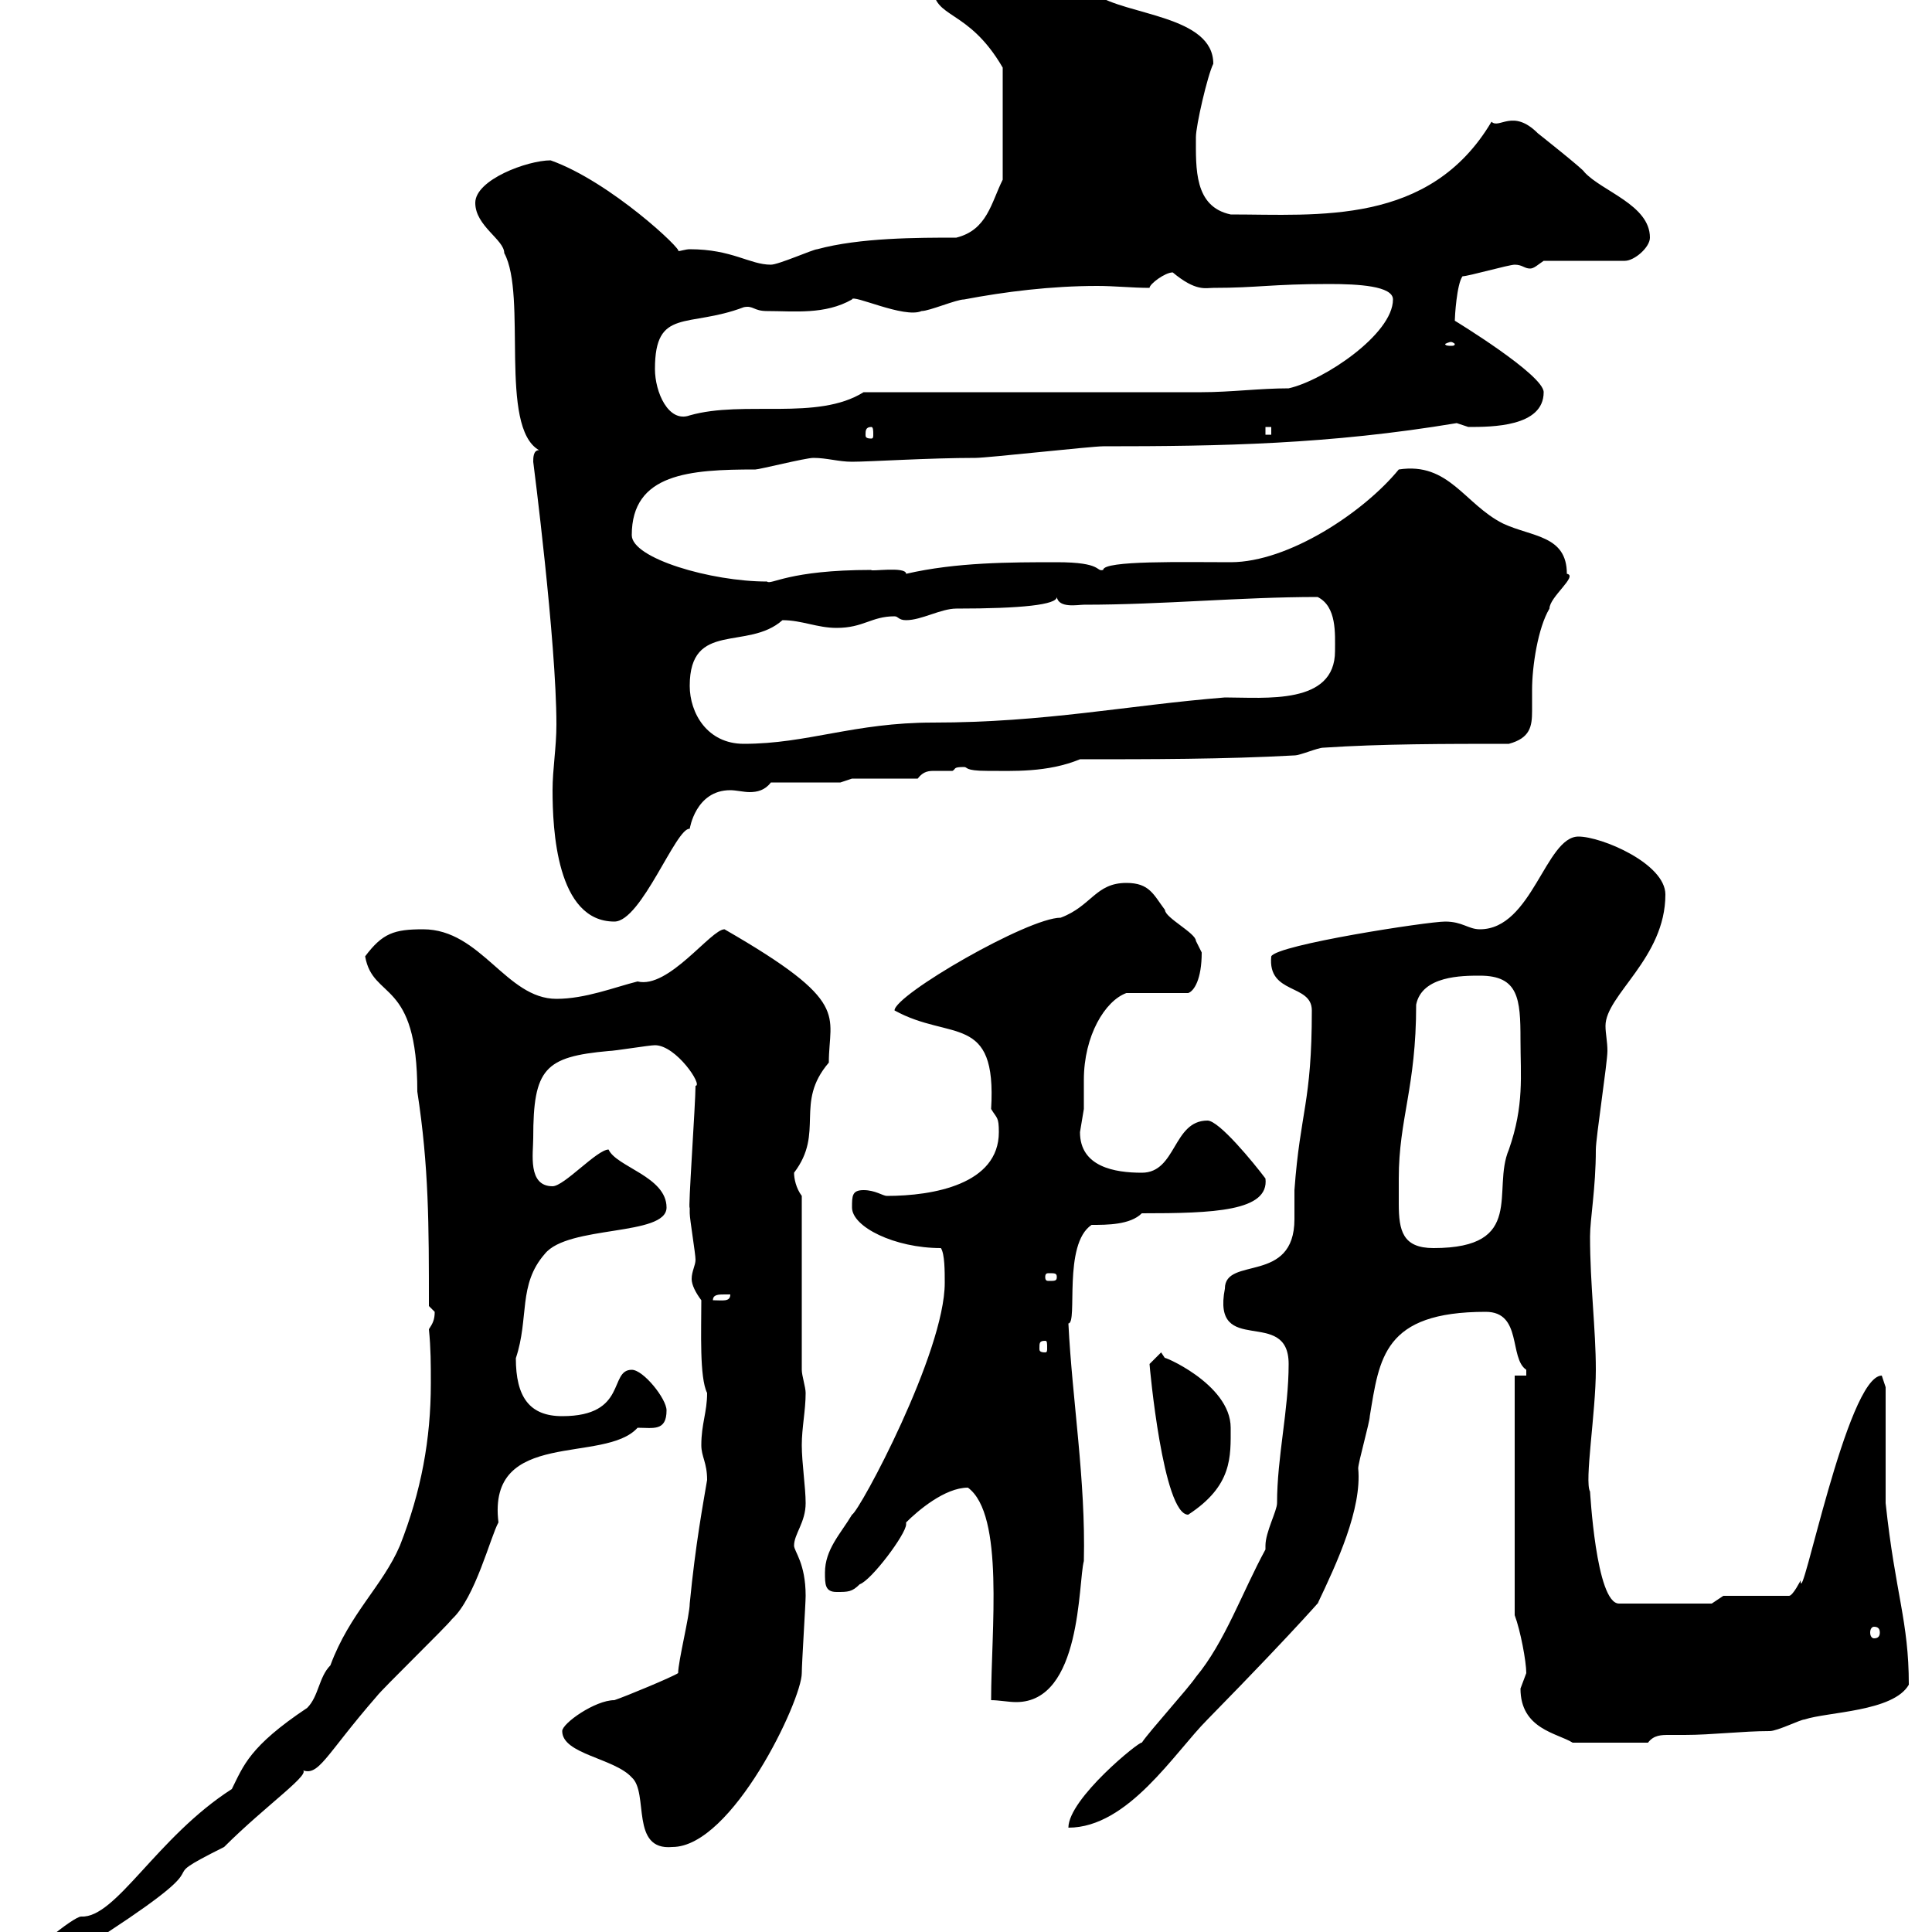 <svg xmlns="http://www.w3.org/2000/svg" xmlns:xlink="http://www.w3.org/1999/xlink" width="300" height="300"><path d="M3.60 305.40C3.60 306.90 6.60 306.60 7.80 306.60C10.20 306.30 13.80 300 16.80 300C36 287.40 22.20 293.10 34.80 286.80C41.40 280.20 48.90 275.10 46.80 274.80C49.50 276 50.40 272.70 58.50 263.40C59.40 262.20 69.30 252.60 70.20 251.40C73.80 248.10 76.20 238.50 77.40 236.40C75.60 221.70 93.90 227.40 99 221.70C101.40 221.70 103.50 222.30 103.50 219C103.50 217.20 99.90 212.70 98.10 212.70C94.50 212.70 97.50 219.90 87.30 219.90C82.20 219.90 80.10 216.90 80.10 210.90C82.20 204.60 80.40 199.50 84.60 194.70C88.20 190.20 103.50 192 103.50 187.50C103.50 182.70 95.70 181.20 94.50 178.50C92.70 178.50 87.60 184.20 85.80 184.20C81.90 184.20 82.80 179.10 82.80 176.70C82.80 165.90 84.60 164.10 94.50 163.20C95.40 163.20 100.80 162.30 101.70 162.30C105 162.30 109.20 168.60 108 168.60C108 171.30 106.80 188.40 107.10 187.50C107.10 187.50 107.10 188.40 107.10 188.40C107.10 189.30 108 194.70 108 195.60C108 196.50 107.40 197.40 107.40 198.60C107.40 199.50 108 200.70 108.90 201.90C108.90 206.70 108.60 213.90 109.80 216.30C109.80 219.30 108.90 221.10 108.90 224.40C108.90 226.20 109.80 227.10 109.80 229.80C109.20 233.40 108 239.70 107.10 249C107.10 250.80 105.30 258 105.30 259.80C104.40 260.40 97.20 263.40 95.40 264C92.40 264 87.30 267.60 87.30 268.80C87.30 272.40 95.40 273 98.10 276C100.80 278.40 97.80 287.40 104.40 286.80C113.70 286.80 124.50 264 124.50 259.80C124.50 258.30 125.10 249 125.10 247.80C125.10 242.70 123.30 240.90 123.30 240C123.30 238.20 125.10 236.40 125.10 233.40C125.10 231 124.50 227.10 124.50 224.40C124.50 221.70 125.10 219 125.10 216.30C125.10 215.40 124.50 213.60 124.50 212.70L124.50 185.70C123.60 184.50 123.30 183 123.30 182.10C128.10 175.80 123.30 171.30 128.70 165C128.70 157.50 132.30 155.70 112.50 144.30C110.40 144.30 103.80 153.60 99 152.40C95.40 153.30 90.90 155.10 86.40 155.10C78.60 155.10 74.70 144.30 65.70 144.30C61.20 144.30 59.40 144.90 56.70 148.50C57.90 155.40 64.80 151.80 64.80 169.50C66.60 181.20 66.60 190.20 66.60 202.80C66.60 202.80 67.50 203.70 67.50 203.70C67.50 204.90 67.20 205.50 66.60 206.40C66.90 209.40 66.90 211.80 66.90 214.80C66.90 223.50 65.40 231.60 62.10 240C59.40 246.30 54.30 250.50 51.30 258.60C49.50 260.40 49.50 263.40 47.70 265.20C38.70 271.20 37.80 274.20 36 277.80C24.30 285.30 18 297.90 12.60 297.60C11.40 297.60 3.60 303.90 3.60 305.40ZM177.30 270.60C177 270.30 165.90 279.30 165.90 283.80C175.20 283.80 182.40 272.10 187.50 267C202.50 251.70 206.10 247.20 204.60 249C207.60 242.70 211.50 234.30 210.90 228C210.90 227.10 212.70 220.80 212.70 219.90C214.20 210.90 214.80 203.70 230.70 203.70C236.40 203.70 234.30 210.90 237 212.70C237 212.70 237 213.60 237 213.60L235.20 213.60L235.20 250.80C236.10 253.20 237 258 237 259.80C237 259.80 236.10 262.20 236.10 262.20C236.10 268.50 241.80 269.10 244.20 270.60L255.90 270.60C256.80 269.40 258 269.40 259.20 269.40C259.80 269.40 261 269.40 261.60 269.40C265.80 269.40 270.60 268.80 274.80 268.80C276 268.80 279.60 267 280.20 267C283.80 265.80 294 265.80 296.40 261.60C296.40 251.70 294.30 247.50 292.80 233.40L292.80 215.40C292.80 215.40 292.20 213.60 292.20 213.60C286.80 213.60 279.60 250.50 279.60 245.40C279.60 245.40 278.40 247.80 277.80 247.80L267.60 247.80L265.80 249L251.40 249C247.80 249 246.90 231.30 246.90 231.60C246 230.10 247.80 219.30 247.80 212.70C247.80 206.40 246.90 199.50 246.90 192C246.90 189.30 247.80 184.50 247.80 178.50C247.80 176.70 249.60 165 249.60 163.20C249.60 161.70 249.30 160.50 249.30 159.30C249.30 154.50 258.60 148.80 258.60 138.90C258.60 134.10 248.70 129.90 245.10 129.90C240 129.90 237.90 144.30 229.80 144.30C228 144.30 227.10 143.10 224.40 143.10C221.70 143.10 198.30 146.70 197.40 148.50C196.80 154.50 203.70 152.70 203.70 156.90C203.70 171.30 201.90 172.50 201 184.80C201 186.60 201 187.80 201 189.30C201 199.50 190.20 195 190.20 200.10C188.10 210.90 200.10 202.80 200.10 211.80C200.10 219 198.30 226.20 198.30 233.40C198.30 234.60 196.50 237.90 196.50 240C196.50 240.30 196.50 240.60 196.50 240.60C192.90 247.20 190.20 255 185.70 260.40C184.50 262.20 178.50 268.80 177.30 270.60ZM150.30 231C156 235.20 153.90 253.20 153.90 264C155.10 264 156.60 264.30 157.80 264.30C168 264.30 167.40 245.70 168.30 242.40C168.60 229.80 166.50 217.50 165.90 205.50C167.40 205.50 165 193.20 169.50 190.20C171.90 190.20 175.50 190.20 177.30 188.40C188.40 188.40 197.10 188.10 196.50 183C194.70 180.60 189.30 174 187.50 174C182.10 174 182.70 182.10 177.30 182.10C173.10 182.10 167.70 181.20 167.70 175.80C167.70 175.80 168.30 172.20 168.30 172.20C168.30 170.70 168.30 169.50 168.30 167.70C168.30 160.80 171.60 155.40 174.90 154.20L184.50 154.20C185.40 153.90 186.60 152.10 186.60 147.90C186.60 147.90 185.70 146.10 185.70 146.10C185.70 144.90 180.90 142.50 180.90 141.30C179.10 138.90 178.50 137.10 174.90 137.10C170.10 137.10 169.50 140.70 164.70 142.50C159.60 142.50 138.90 154.50 138.90 156.90C147.60 161.70 154.80 157.20 153.90 172.20C154.80 173.70 155.10 173.40 155.10 175.80C155.10 183.90 144.90 185.70 137.70 185.70C137.10 185.70 135.90 184.80 134.10 184.80C132.30 184.80 132.30 185.70 132.30 187.50C132.30 190.50 138.90 193.80 146.10 193.80C146.70 194.70 146.70 197.40 146.70 199.20C146.70 210 133.50 234.60 132.30 235.20C130.50 238.20 128.10 240.60 128.10 244.20C128.10 246 128.10 247.20 129.90 247.20C131.70 247.20 132.30 247.20 133.50 246C135.30 245.40 140.70 238.20 140.70 236.70C140.70 236.40 140.70 236.40 140.70 236.40C142.50 234.60 146.70 231 150.30 231ZM291 252.60C291.60 252.60 291.90 252.90 291.90 253.50C291.90 254.10 291.60 254.40 291 254.40C290.70 254.40 290.40 254.10 290.40 253.50C290.40 252.90 290.70 252.60 291 252.60ZM178.50 211.80C178.50 212.10 180.60 235.20 184.50 235.20C191.40 230.70 191.10 226.20 191.10 221.70C191.10 214.80 180 210.30 180.90 210.90C180.90 210.90 180.30 210 180.30 210C180.30 210 178.50 211.80 178.50 211.80ZM162.30 208.20C162.60 208.20 162.60 208.50 162.60 209.40C162.60 209.70 162.60 210 162.30 210C161.40 210 161.40 209.70 161.40 209.40C161.40 208.50 161.40 208.20 162.30 208.20ZM112.50 201C112.50 201 113.40 201 113.40 201C113.40 202.20 112.20 201.90 110.70 201.90C110.70 201 111.60 201 112.50 201ZM164.10 198.30C164.10 198.90 163.80 198.90 162.90 198.90C162.60 198.90 162.30 198.90 162.30 198.30C162.30 197.70 162.60 197.70 162.90 197.70C163.80 197.70 164.10 197.70 164.10 198.30ZM217.20 183C217.20 173.70 219.90 168.90 219.90 156C220.80 151.50 227.10 151.50 229.80 151.50C235.80 151.50 236.10 155.10 236.10 161.40C236.10 167.10 236.70 171.60 234.30 178.50C231.60 184.80 237 193.80 222.60 193.80C217.80 193.80 217.20 191.10 217.20 186.90C217.20 186 217.20 184.50 217.20 183ZM82.80 71.70C82.80 71.70 86.40 99.60 86.40 112.50C86.40 116.10 85.80 119.40 85.80 122.70C85.80 128.70 86.40 143.10 95.40 143.10C99.60 143.10 105 128.40 107.10 128.70C107.10 128.70 108 122.70 113.40 122.70C114.30 122.70 115.50 123 116.40 123C117.60 123 118.80 122.70 119.70 121.50L130.50 121.50L132.30 120.90L142.50 120.90C143.40 119.70 144.30 119.70 145.20 119.70C146.10 119.70 147 119.70 147.90 119.70C148.50 119.40 147.90 119.10 149.70 119.10C150.30 119.10 149.70 119.70 153.30 119.70C157.20 119.70 162.60 120 167.70 117.90C178.50 117.90 190.20 117.90 201 117.30C201.90 117.30 204.60 116.10 205.50 116.10C214.50 115.50 224.40 115.50 234.30 115.50C237.60 114.60 237.90 112.80 237.90 110.40C237.90 109.20 237.90 108.30 237.90 107.10C237.90 103.50 238.80 97.50 240.60 94.50C240.60 92.70 245.10 89.40 243.30 89.10C243.30 83.10 237.90 83.40 233.40 81.30C227.40 78.30 225 71.70 217.20 72.90C211.80 79.50 200.10 87.30 191.10 87.30C183.90 87.30 171.30 87 171.30 88.50C170.10 88.80 171.30 87.30 164.10 87.30C156.90 87.30 148.50 87.30 140.70 89.10C140.70 87.90 135 88.80 135.30 88.50C122.40 88.50 119.70 90.90 119.10 90.30C110.40 90.30 98.10 86.70 98.10 83.10C98.10 73.50 107.10 72.90 117.30 72.90C117.90 72.90 125.10 71.10 126.30 71.10C128.40 71.10 130.20 71.70 132.30 71.70C135 71.70 144.30 71.10 151.50 71.10C153.30 71.10 169.50 69.30 171.30 69.30C189.60 69.30 206.40 69 226.20 65.70C226.20 65.70 228 66.30 228 66.30C231.60 66.30 239.70 66.30 239.70 60.90C239.70 58.20 225.90 49.80 225.90 49.80C225.90 49.20 226.20 44.10 227.10 42.90C228 42.90 234.30 41.10 235.20 41.10C236.40 41.10 236.70 41.70 237.60 41.70C238.20 41.70 238.80 41.10 239.70 40.50L252.30 40.50C253.80 40.50 256.20 38.40 256.20 36.90C256.20 31.80 248.70 29.70 246 26.70C246 26.40 238.80 20.70 238.80 20.70C234.90 16.80 232.80 20.10 231.60 18.90C222 35.10 204.60 33.30 191.10 33.30C185.40 32.10 185.70 26.10 185.70 21.30C185.70 19.50 187.50 11.70 188.40 9.90C188.40 2.40 174.90 2.40 170.10-0.90C164.70-4.50 168.60-6 151.50-5.70C149.40-5.70 144.60-5.70 144.90-2.10C144.90 3 150.30 1.20 155.70 10.50L155.70 27.90C153.90 31.50 153.30 35.70 148.50 36.90C142.50 36.90 133.50 36.90 126.90 38.70C126.30 38.70 120.90 41.10 119.70 41.10C116.40 41.10 113.70 38.70 107.10 38.70C106.50 38.70 105.60 39 105.30 39C106.20 39 94.80 28.20 85.50 24.90C81.90 24.90 73.80 27.90 73.80 31.50C73.80 35.10 78.30 37.20 78.30 39.30C81.90 45.90 77.40 66.30 83.70 69.90C82.80 69.90 82.80 71.10 82.80 71.70ZM107.10 106.50C107.10 96.30 116.10 101.10 121.50 96.30C124.50 96.30 126.90 97.50 129.90 97.50C134.10 97.50 135.30 95.70 138.90 95.70C139.50 95.70 139.50 96.30 140.70 96.30C143.10 96.30 146.10 94.50 148.50 94.50C158.70 94.50 164.10 93.90 164.10 92.70C164.40 94.50 167.40 93.90 168.30 93.90C180.60 93.90 192.60 92.70 204.60 92.70C207.60 94.20 207.30 98.40 207.30 101.10C207.30 109.50 196.50 108.30 190.20 108.30C175.20 109.50 162.30 112.20 144.90 112.20C132.60 112.20 125.40 115.50 115.50 115.50C109.80 115.50 107.10 110.70 107.10 106.50ZM135.30 66.30C135.60 66.30 135.60 66.90 135.60 67.50C135.60 67.80 135.60 68.10 135.30 68.10C134.40 68.10 134.40 67.80 134.40 67.50C134.40 66.90 134.40 66.30 135.30 66.30ZM196.50 66.30L197.40 66.30L197.40 67.50L196.50 67.50ZM101.70 57.30C101.70 47.70 106.80 51 115.50 47.70C117 47.40 117 48.30 119.10 48.30C123.30 48.30 128.10 48.90 132.30 46.50C132.30 45.60 140.40 49.50 143.10 48.30C144.30 48.30 148.50 46.50 149.70 46.50C156 45.30 163.20 44.40 170.40 44.40C173.10 44.40 175.80 44.70 178.50 44.70C178.50 44.10 180.90 42.30 182.10 42.30C185.70 45.30 187.20 44.70 188.40 44.70C195.30 44.70 197.40 44.10 206.40 44.10C210.90 44.10 216.30 44.40 216.30 46.50C216.30 51.90 205.50 59.10 200.10 60.30C195.60 60.30 191.10 60.90 186.60 60.90L134.10 60.90C126.90 65.40 115.50 62.10 107.10 64.50C103.80 65.70 101.70 60.90 101.70 57.30ZM225.30 53.10C225.60 53.10 225.90 53.40 225.90 53.40C225.90 53.70 225.60 53.70 225.30 53.70C225 53.70 224.40 53.70 224.40 53.40C224.40 53.40 225 53.10 225.30 53.10Z"/></svg>
